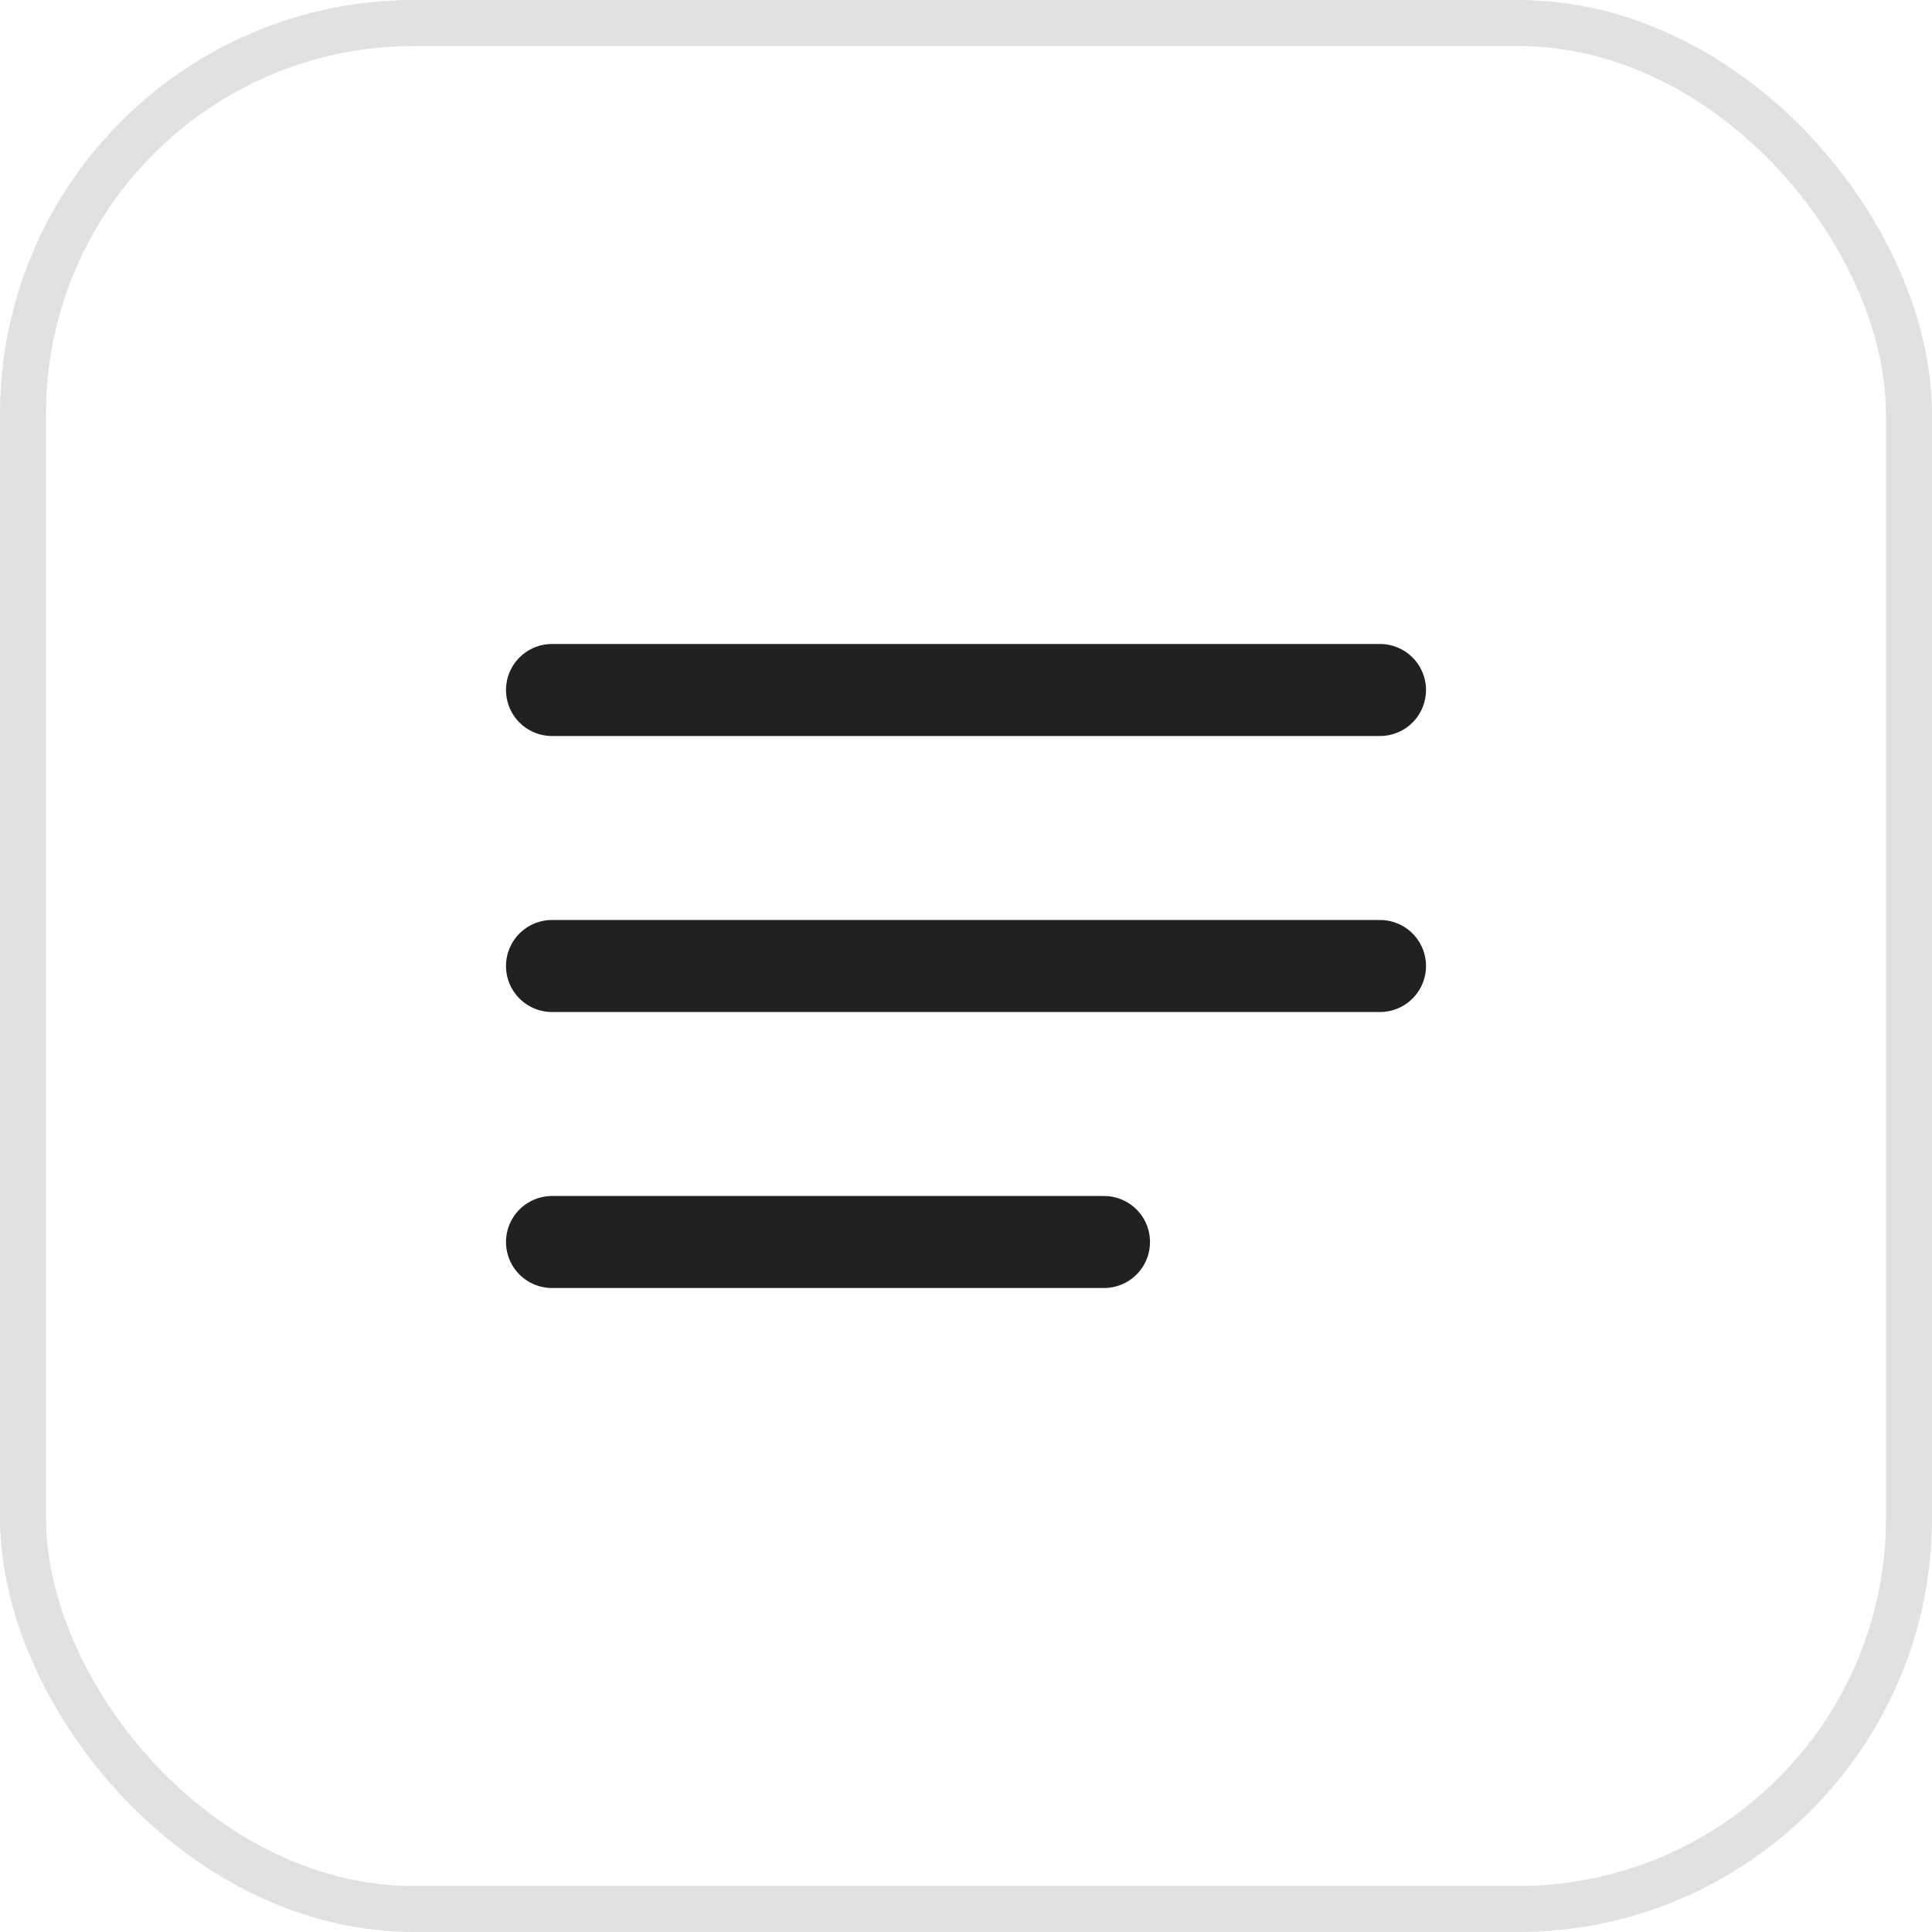<svg width="42" height="42" viewBox="0 0 42 42" fill="none" xmlns="http://www.w3.org/2000/svg">
<rect x="0.5" y="0.5" width="41" height="41" rx="8.5" stroke="black" stroke-opacity="0.12"/>
<path d="M12 21H30M12 15H30M12 27H24" stroke="#212121" stroke-width="2" stroke-linecap="round" stroke-linejoin="round"/>
</svg>
